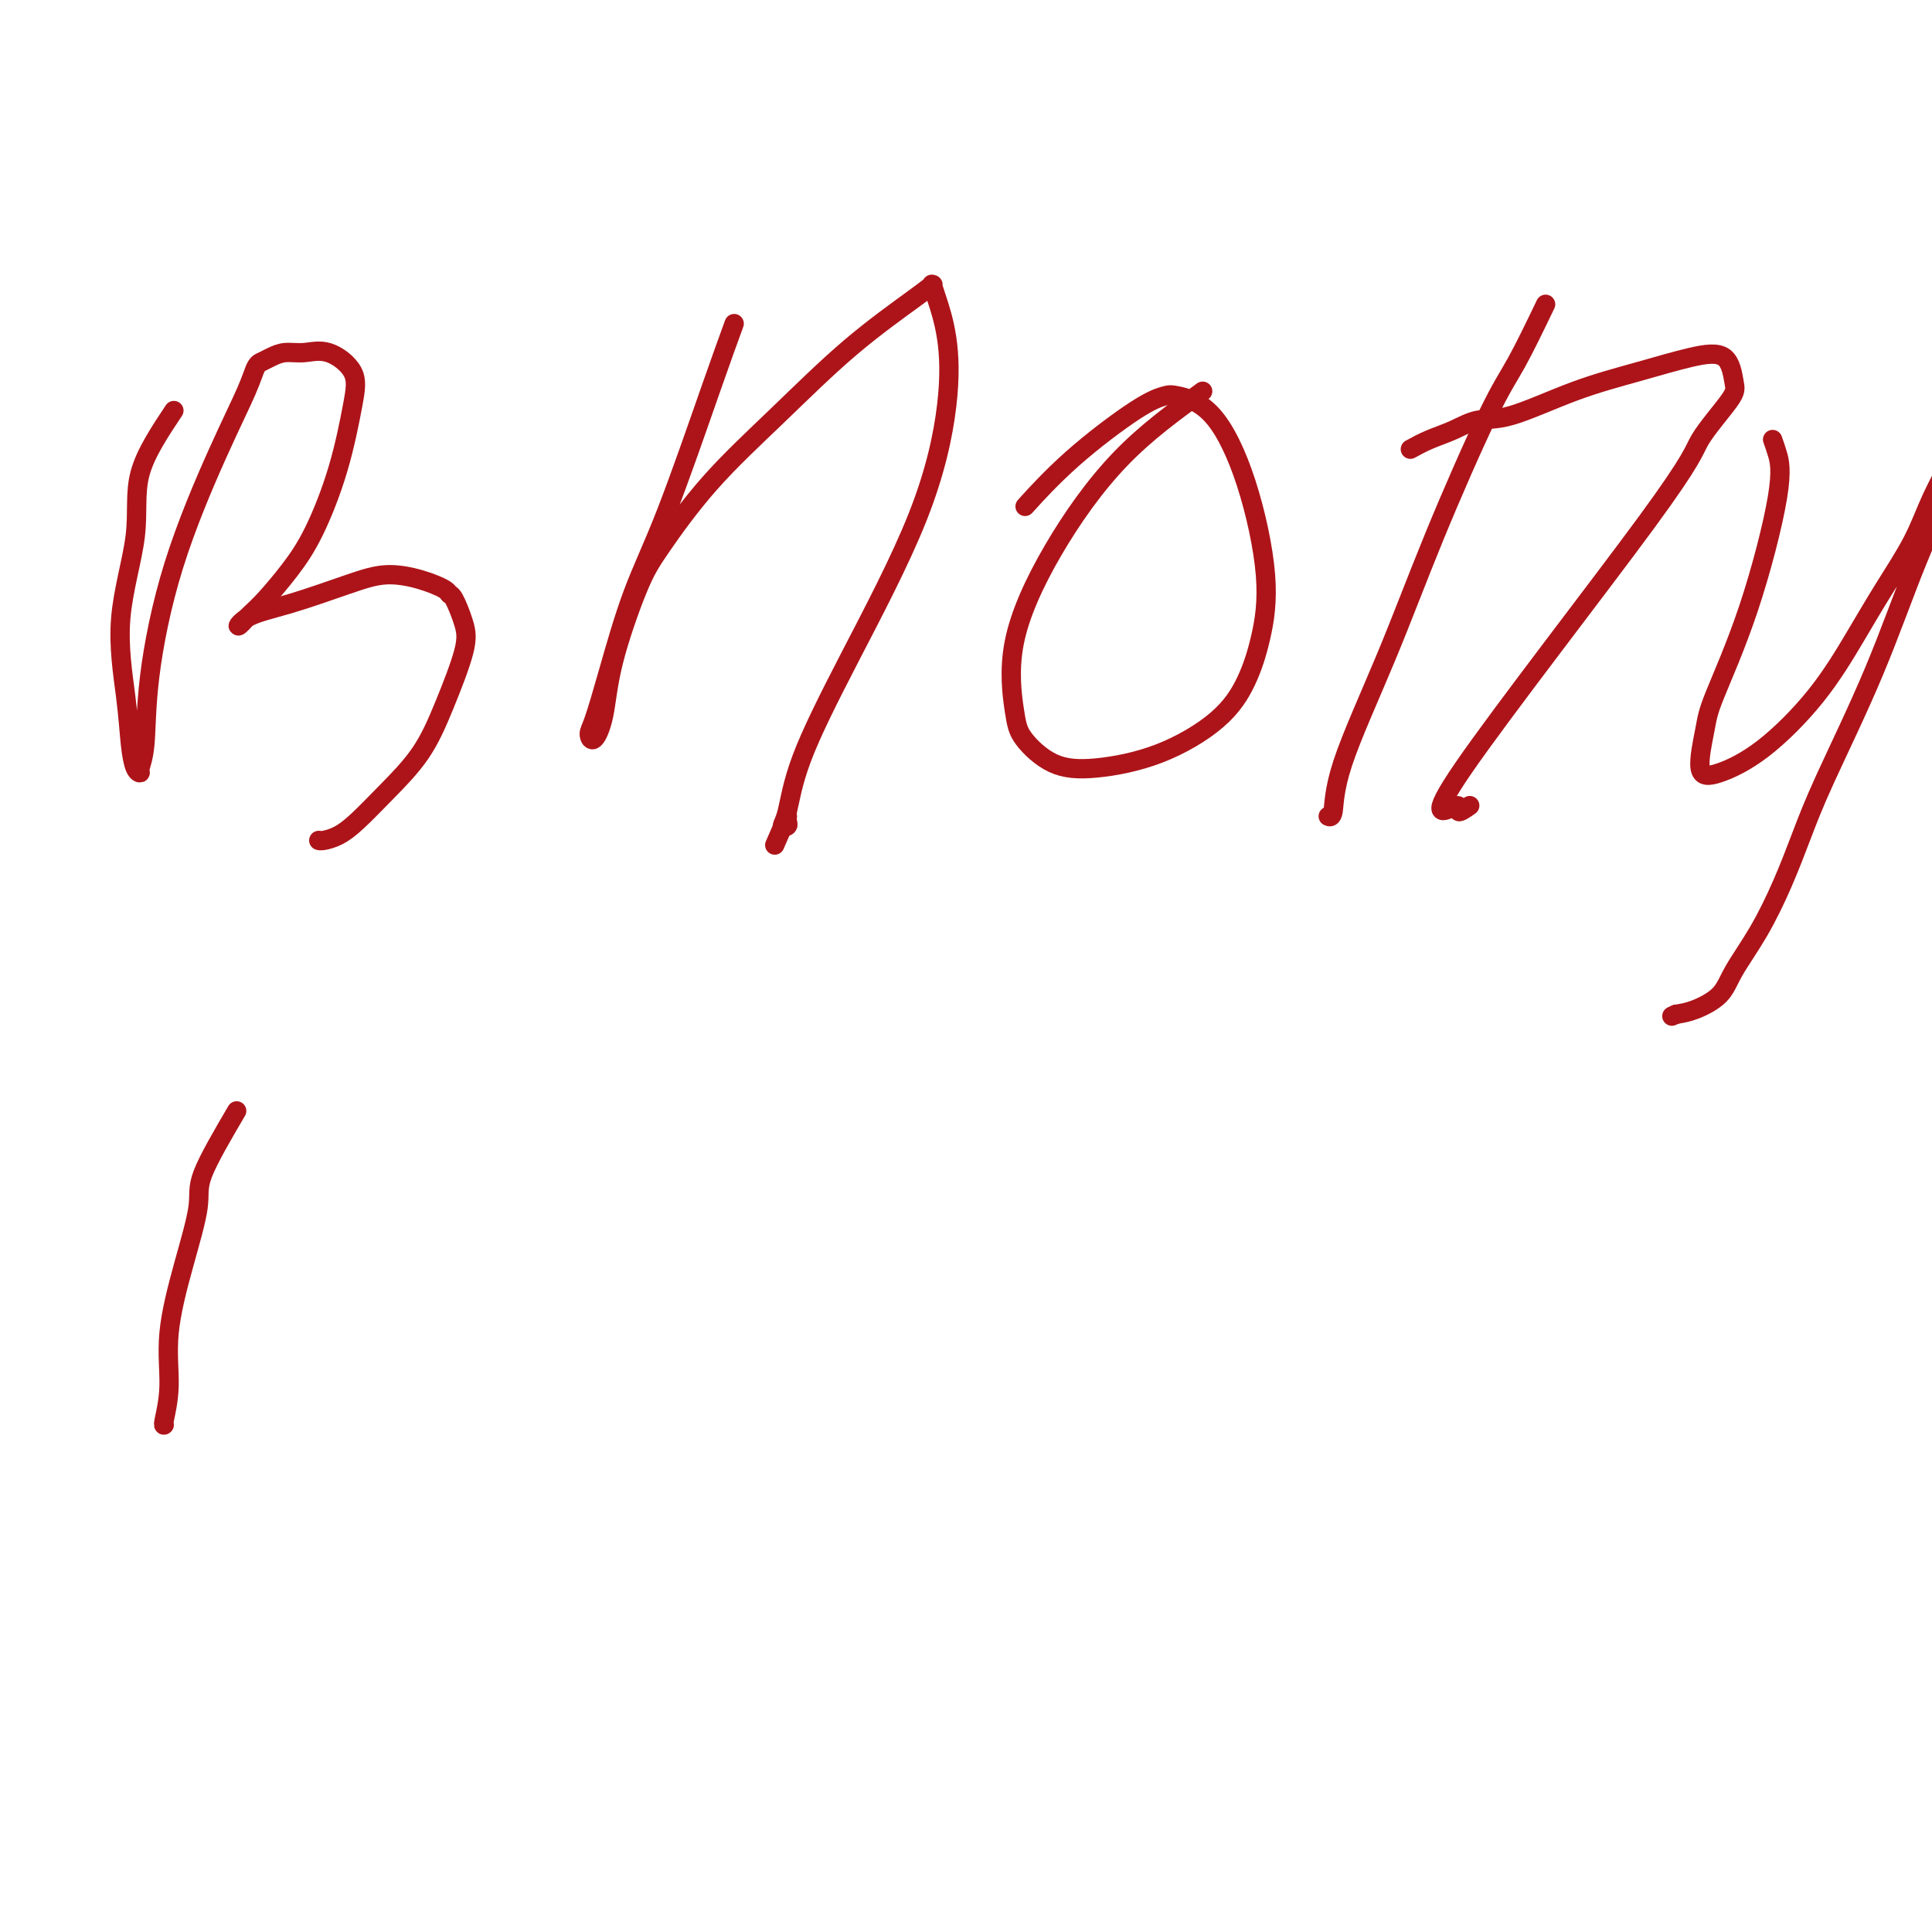 <svg viewBox='0 0 400 400' version='1.1' xmlns='http://www.w3.org/2000/svg' xmlns:xlink='http://www.w3.org/1999/xlink'><g fill='none' stroke='#AD1419' stroke-width='4' stroke-linecap='round' stroke-linejoin='round'><path d='M36,85c-2.943,4.427 -5.885,8.854 -7,13c-1.115,4.146 -0.401,8.011 -1,13c-0.599,4.989 -2.510,11.103 -3,17c-0.490,5.897 0.442,11.579 1,16c0.558,4.421 0.741,7.581 1,10c0.259,2.419 0.592,4.095 1,5c0.408,0.905 0.891,1.038 1,1c0.109,-0.038 -0.156,-0.248 0,-1c0.156,-0.752 0.735,-2.045 1,-5c0.265,-2.955 0.217,-7.573 1,-14c0.783,-6.427 2.396,-14.665 5,-23c2.604,-8.335 6.199,-16.769 9,-23c2.801,-6.231 4.808,-10.261 6,-13c1.192,-2.739 1.567,-4.188 2,-5c0.433,-0.812 0.922,-0.987 1,-1c0.078,-0.013 -0.256,0.137 0,0c0.256,-0.137 1.102,-0.562 2,-1c0.898,-0.438 1.846,-0.889 3,-1c1.154,-0.111 2.512,0.120 4,0c1.488,-0.120 3.105,-0.589 5,0c1.895,0.589 4.066,2.238 5,4c0.934,1.762 0.630,3.637 0,7c-0.630,3.363 -1.587,8.214 -3,13c-1.413,4.786 -3.282,9.506 -5,13c-1.718,3.494 -3.285,5.761 -5,8c-1.715,2.239 -3.577,4.449 -5,6c-1.423,1.551 -2.407,2.443 -3,3c-0.593,0.557 -0.797,0.778 -1,1'/><path d='M51,128c-2.545,2.911 -1.908,1.188 0,0c1.908,-1.188 5.086,-1.843 9,-3c3.914,-1.157 8.565,-2.818 12,-4c3.435,-1.182 5.654,-1.886 8,-2c2.346,-0.114 4.817,0.363 7,1c2.183,0.637 4.076,1.435 5,2c0.924,0.565 0.877,0.899 1,1c0.123,0.101 0.416,-0.030 1,1c0.584,1.030 1.460,3.222 2,5c0.540,1.778 0.746,3.144 0,6c-0.746,2.856 -2.443,7.203 -4,11c-1.557,3.797 -2.974,7.046 -5,10c-2.026,2.954 -4.662,5.615 -7,8c-2.338,2.385 -4.378,4.496 -6,6c-1.622,1.504 -2.827,2.403 -4,3c-1.173,0.597 -2.316,0.891 -3,1c-0.684,0.109 -0.910,0.031 -1,0c-0.090,-0.031 -0.045,-0.016 0,0'/><path d='M152,67c-1.272,3.492 -2.543,6.984 -5,14c-2.457,7.016 -6.099,17.556 -9,25c-2.901,7.444 -5.063,11.791 -7,17c-1.937,5.209 -3.651,11.279 -5,16c-1.349,4.721 -2.334,8.092 -3,10c-0.666,1.908 -1.014,2.353 -1,3c0.014,0.647 0.390,1.495 1,1c0.610,-0.495 1.454,-2.335 2,-5c0.546,-2.665 0.792,-6.155 2,-11c1.208,-4.845 3.376,-11.043 5,-15c1.624,-3.957 2.703,-5.672 5,-9c2.297,-3.328 5.810,-8.269 10,-13c4.190,-4.731 9.056,-9.253 14,-14c4.944,-4.747 9.965,-9.718 15,-14c5.035,-4.282 10.083,-7.874 13,-10c2.917,-2.126 3.702,-2.788 4,-3c0.298,-0.212 0.107,0.024 0,0c-0.107,-0.024 -0.131,-0.309 0,0c0.131,0.309 0.416,1.213 1,3c0.584,1.787 1.467,4.459 2,8c0.533,3.541 0.715,7.953 0,14c-0.715,6.047 -2.326,13.729 -6,23c-3.674,9.271 -9.412,20.131 -14,29c-4.588,8.869 -8.028,15.747 -10,21c-1.972,5.253 -2.476,8.883 -3,11c-0.524,2.117 -1.068,2.722 -1,3c0.068,0.278 0.749,0.229 1,0c0.251,-0.229 0.072,-0.637 0,-1c-0.072,-0.363 -0.036,-0.682 0,-1'/><path d='M163,169c-4.500,10.333 -2.250,5.167 0,0'/><path d='M249,81c-5.840,4.238 -11.681,8.477 -17,14c-5.319,5.523 -10.117,12.331 -14,19c-3.883,6.669 -6.853,13.200 -8,19c-1.147,5.800 -0.473,10.869 0,14c0.473,3.131 0.744,4.325 2,6c1.256,1.675 3.498,3.830 6,5c2.502,1.170 5.265,1.354 9,1c3.735,-0.354 8.443,-1.245 13,-3c4.557,-1.755 8.963,-4.374 12,-7c3.037,-2.626 4.707,-5.259 6,-8c1.293,-2.741 2.211,-5.589 3,-9c0.789,-3.411 1.451,-7.384 1,-13c-0.451,-5.616 -2.013,-12.874 -4,-19c-1.987,-6.126 -4.397,-11.119 -7,-14c-2.603,-2.881 -5.399,-3.650 -7,-4c-1.601,-0.350 -2.006,-0.282 -3,0c-0.994,0.282 -2.576,0.777 -6,3c-3.424,2.223 -8.691,6.176 -13,10c-4.309,3.824 -7.660,7.521 -9,9c-1.340,1.479 -0.670,0.739 0,0'/><path d='M320,63c-2.127,4.424 -4.255,8.847 -6,12c-1.745,3.153 -3.108,5.034 -6,11c-2.892,5.966 -7.315,16.015 -11,25c-3.685,8.985 -6.634,16.905 -10,25c-3.366,8.095 -7.150,16.366 -9,22c-1.850,5.634 -1.767,8.632 -2,10c-0.233,1.368 -0.781,1.105 -1,1c-0.219,-0.105 -0.110,-0.053 0,0'/><path d='M292,93c1.241,-0.680 2.483,-1.361 4,-2c1.517,-0.639 3.311,-1.238 5,-2c1.689,-0.762 3.275,-1.689 5,-2c1.725,-0.311 3.589,-0.007 7,-1c3.411,-0.993 8.367,-3.283 13,-5c4.633,-1.717 8.942,-2.862 13,-4c4.058,-1.138 7.864,-2.268 11,-3c3.136,-0.732 5.601,-1.065 7,0c1.399,1.065 1.734,3.527 2,5c0.266,1.473 0.465,1.958 -1,4c-1.465,2.042 -4.595,5.642 -6,8c-1.405,2.358 -1.087,3.476 -11,17c-9.913,13.524 -30.057,39.455 -38,51c-7.943,11.545 -3.686,8.703 -2,8c1.686,-0.703 0.800,0.734 1,1c0.200,0.266 1.486,-0.638 2,-1c0.514,-0.362 0.257,-0.181 0,0'/><path d='M367,91c0.294,0.811 0.588,1.622 1,3c0.412,1.378 0.941,3.322 0,9c-0.941,5.678 -3.354,15.090 -6,23c-2.646,7.910 -5.525,14.319 -7,18c-1.475,3.681 -1.545,4.633 -2,7c-0.455,2.367 -1.295,6.149 -1,8c0.295,1.851 1.725,1.770 4,1c2.275,-0.770 5.396,-2.229 9,-5c3.604,-2.771 7.691,-6.852 11,-11c3.309,-4.148 5.840,-8.361 8,-12c2.160,-3.639 3.951,-6.705 6,-10c2.049,-3.295 4.358,-6.820 6,-10c1.642,-3.180 2.618,-6.015 4,-9c1.382,-2.985 3.171,-6.120 4,-8c0.829,-1.880 0.700,-2.504 1,-3c0.300,-0.496 1.030,-0.866 1,-1c-0.030,-0.134 -0.818,-0.034 -1,1c-0.182,1.034 0.244,3.003 -1,7c-1.244,3.997 -4.159,10.021 -7,17c-2.841,6.979 -5.609,14.912 -9,23c-3.391,8.088 -7.405,16.329 -10,22c-2.595,5.671 -3.770,8.772 -5,12c-1.230,3.228 -2.513,6.585 -4,10c-1.487,3.415 -3.177,6.890 -5,10c-1.823,3.110 -3.777,5.854 -5,8c-1.223,2.146 -1.714,3.693 -3,5c-1.286,1.307 -3.367,2.373 -5,3c-1.633,0.627 -2.816,0.813 -4,1'/><path d='M347,210c-1.500,0.667 -0.750,0.333 0,0'/><path d='M49,230c-2.911,4.972 -5.823,9.944 -7,13c-1.177,3.056 -0.620,4.196 -1,7c-0.380,2.804 -1.695,7.273 -3,12c-1.305,4.727 -2.598,9.711 -3,14c-0.402,4.289 0.088,7.882 0,11c-0.088,3.118 -0.755,5.763 -1,7c-0.245,1.237 -0.070,1.068 0,1c0.070,-0.068 0.035,-0.034 0,0'/></g>
</svg>